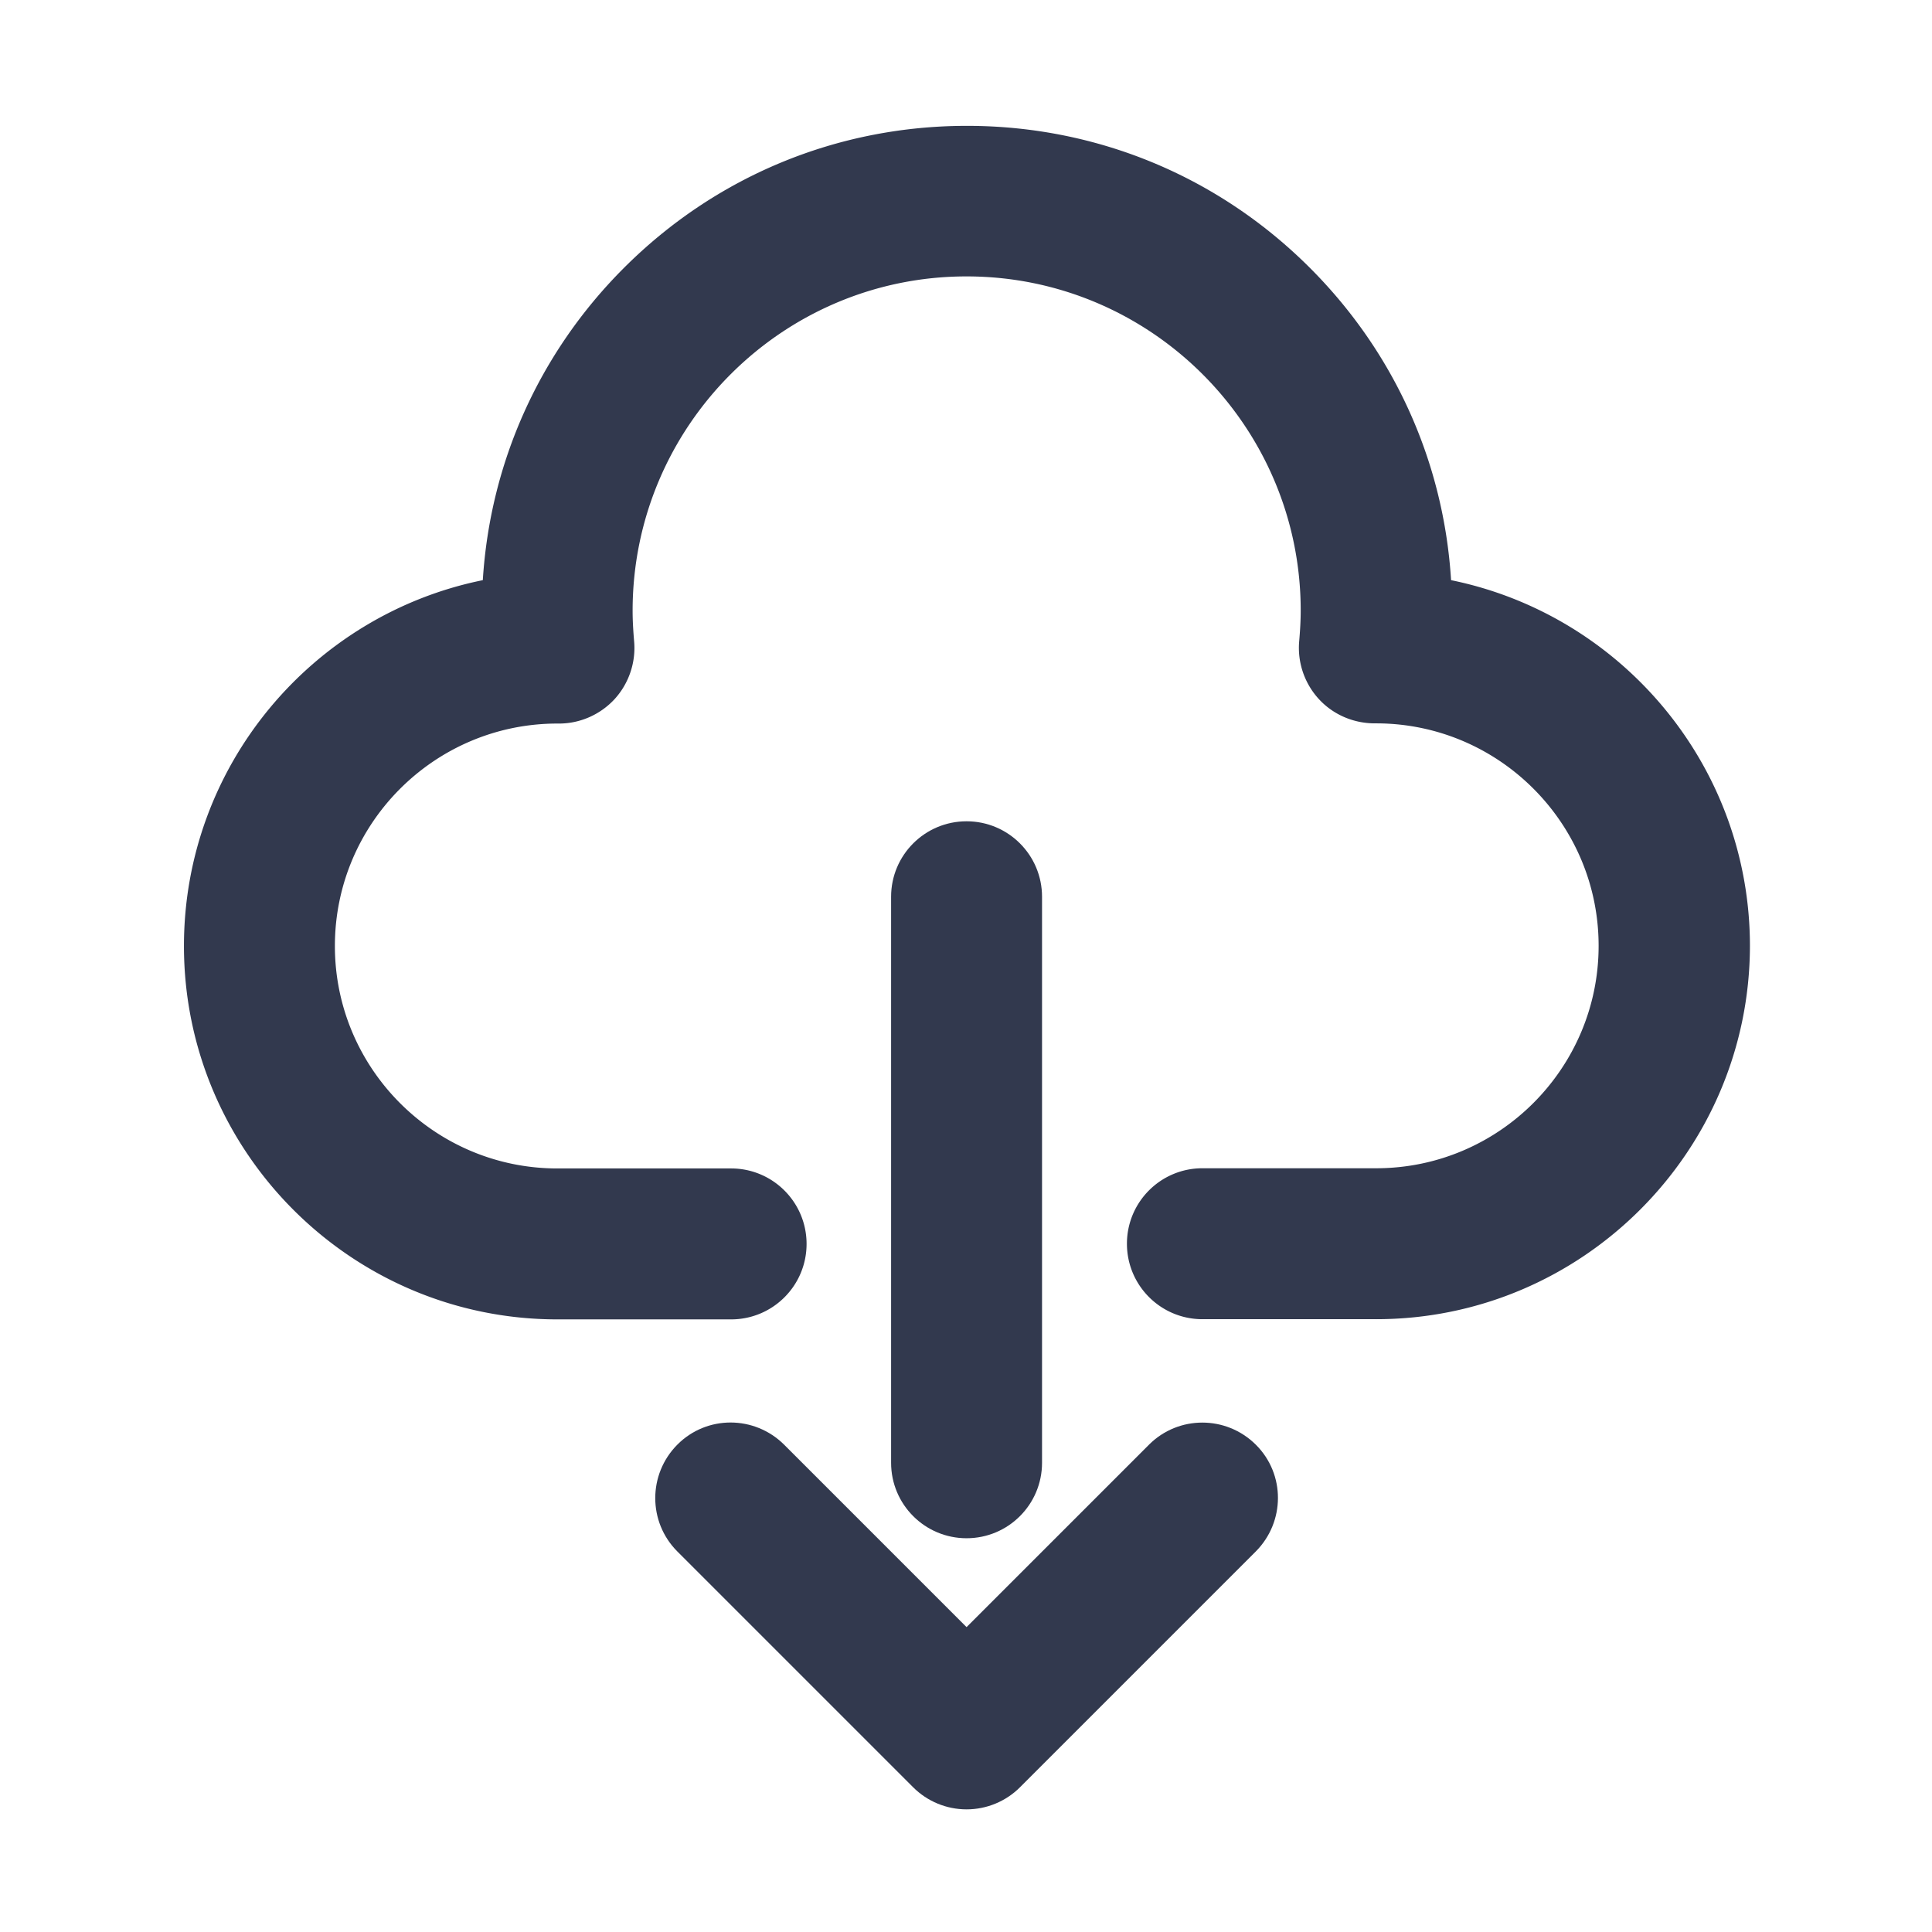 <?xml version="1.0" standalone="no"?><!DOCTYPE svg PUBLIC "-//W3C//DTD SVG 1.1//EN" "http://www.w3.org/Graphics/SVG/1.1/DTD/svg11.dtd"><svg t="1689007258353" class="icon" viewBox="0 0 1024 1024" version="1.1" xmlns="http://www.w3.org/2000/svg" p-id="10871" xmlns:xlink="http://www.w3.org/1999/xlink" width="24" height="24"><path d="M512.3 959c-10.6 0-20.8-4.2-28.3-11.7l-125-125c-15.6-15.6-15.6-40.9 0-56.6s40.9-15.6 56.6 0l96.7 96.7 96.7-96.7c15.6-15.6 40.9-15.6 56.6 0s15.6 40.9 0 56.6l-125 125c-7.5 7.5-17.7 11.7-28.3 11.7z" fill="#32394E" p-id="10872"></path><path d="M512.3 815.3c-22.1 0-40-17.9-40-40v-300c0-22.1 17.9-40 40-40s40 17.9 40 40v300c0 22.1-17.9 40-40 40z" fill="#32394E" p-id="10873"></path><path d="M729.4 699.2h-92.1c-22.1 0-40-17.9-40-40s17.9-40 40-40h92.1c65 0 117.9-52.9 117.9-117.9 0-64.8-52.6-117.6-117.4-117.9h-1.2c-11.3 0-22.1-4.6-29.7-12.9a40.16 40.16 0 0 1-10.4-30.7c0.5-5.8 0.8-11.1 0.8-16.2 0-97.6-79.4-177.1-177.1-177.1s-177 79.5-177 177.2c0 5.1 0.3 10.4 0.8 16.2 1 11.2-2.8 22.4-10.4 30.7-7.6 8.2-18.3 12.9-29.4 12.9h-1.4c-64.8 0.3-117.4 53-117.4 117.9 0 65 52.9 117.9 117.9 117.9h92.1c22.1 0 40 17.9 40 40s-17.9 40-40 40h-92.1c-109.1 0-197.9-88.8-197.9-197.9 0-95.6 68.1-175.6 158.4-193.9C259.8 245 286 186.7 330.7 142c48.6-48.6 113.1-75.3 181.8-75.3S645.7 93.4 694.3 142c44.7 44.7 70.9 102.9 74.8 165.5 90.3 18.4 158.4 98.3 158.4 193.9-0.2 109-89 197.8-198.1 197.8z" fill="#32394E" p-id="10874"></path></svg>